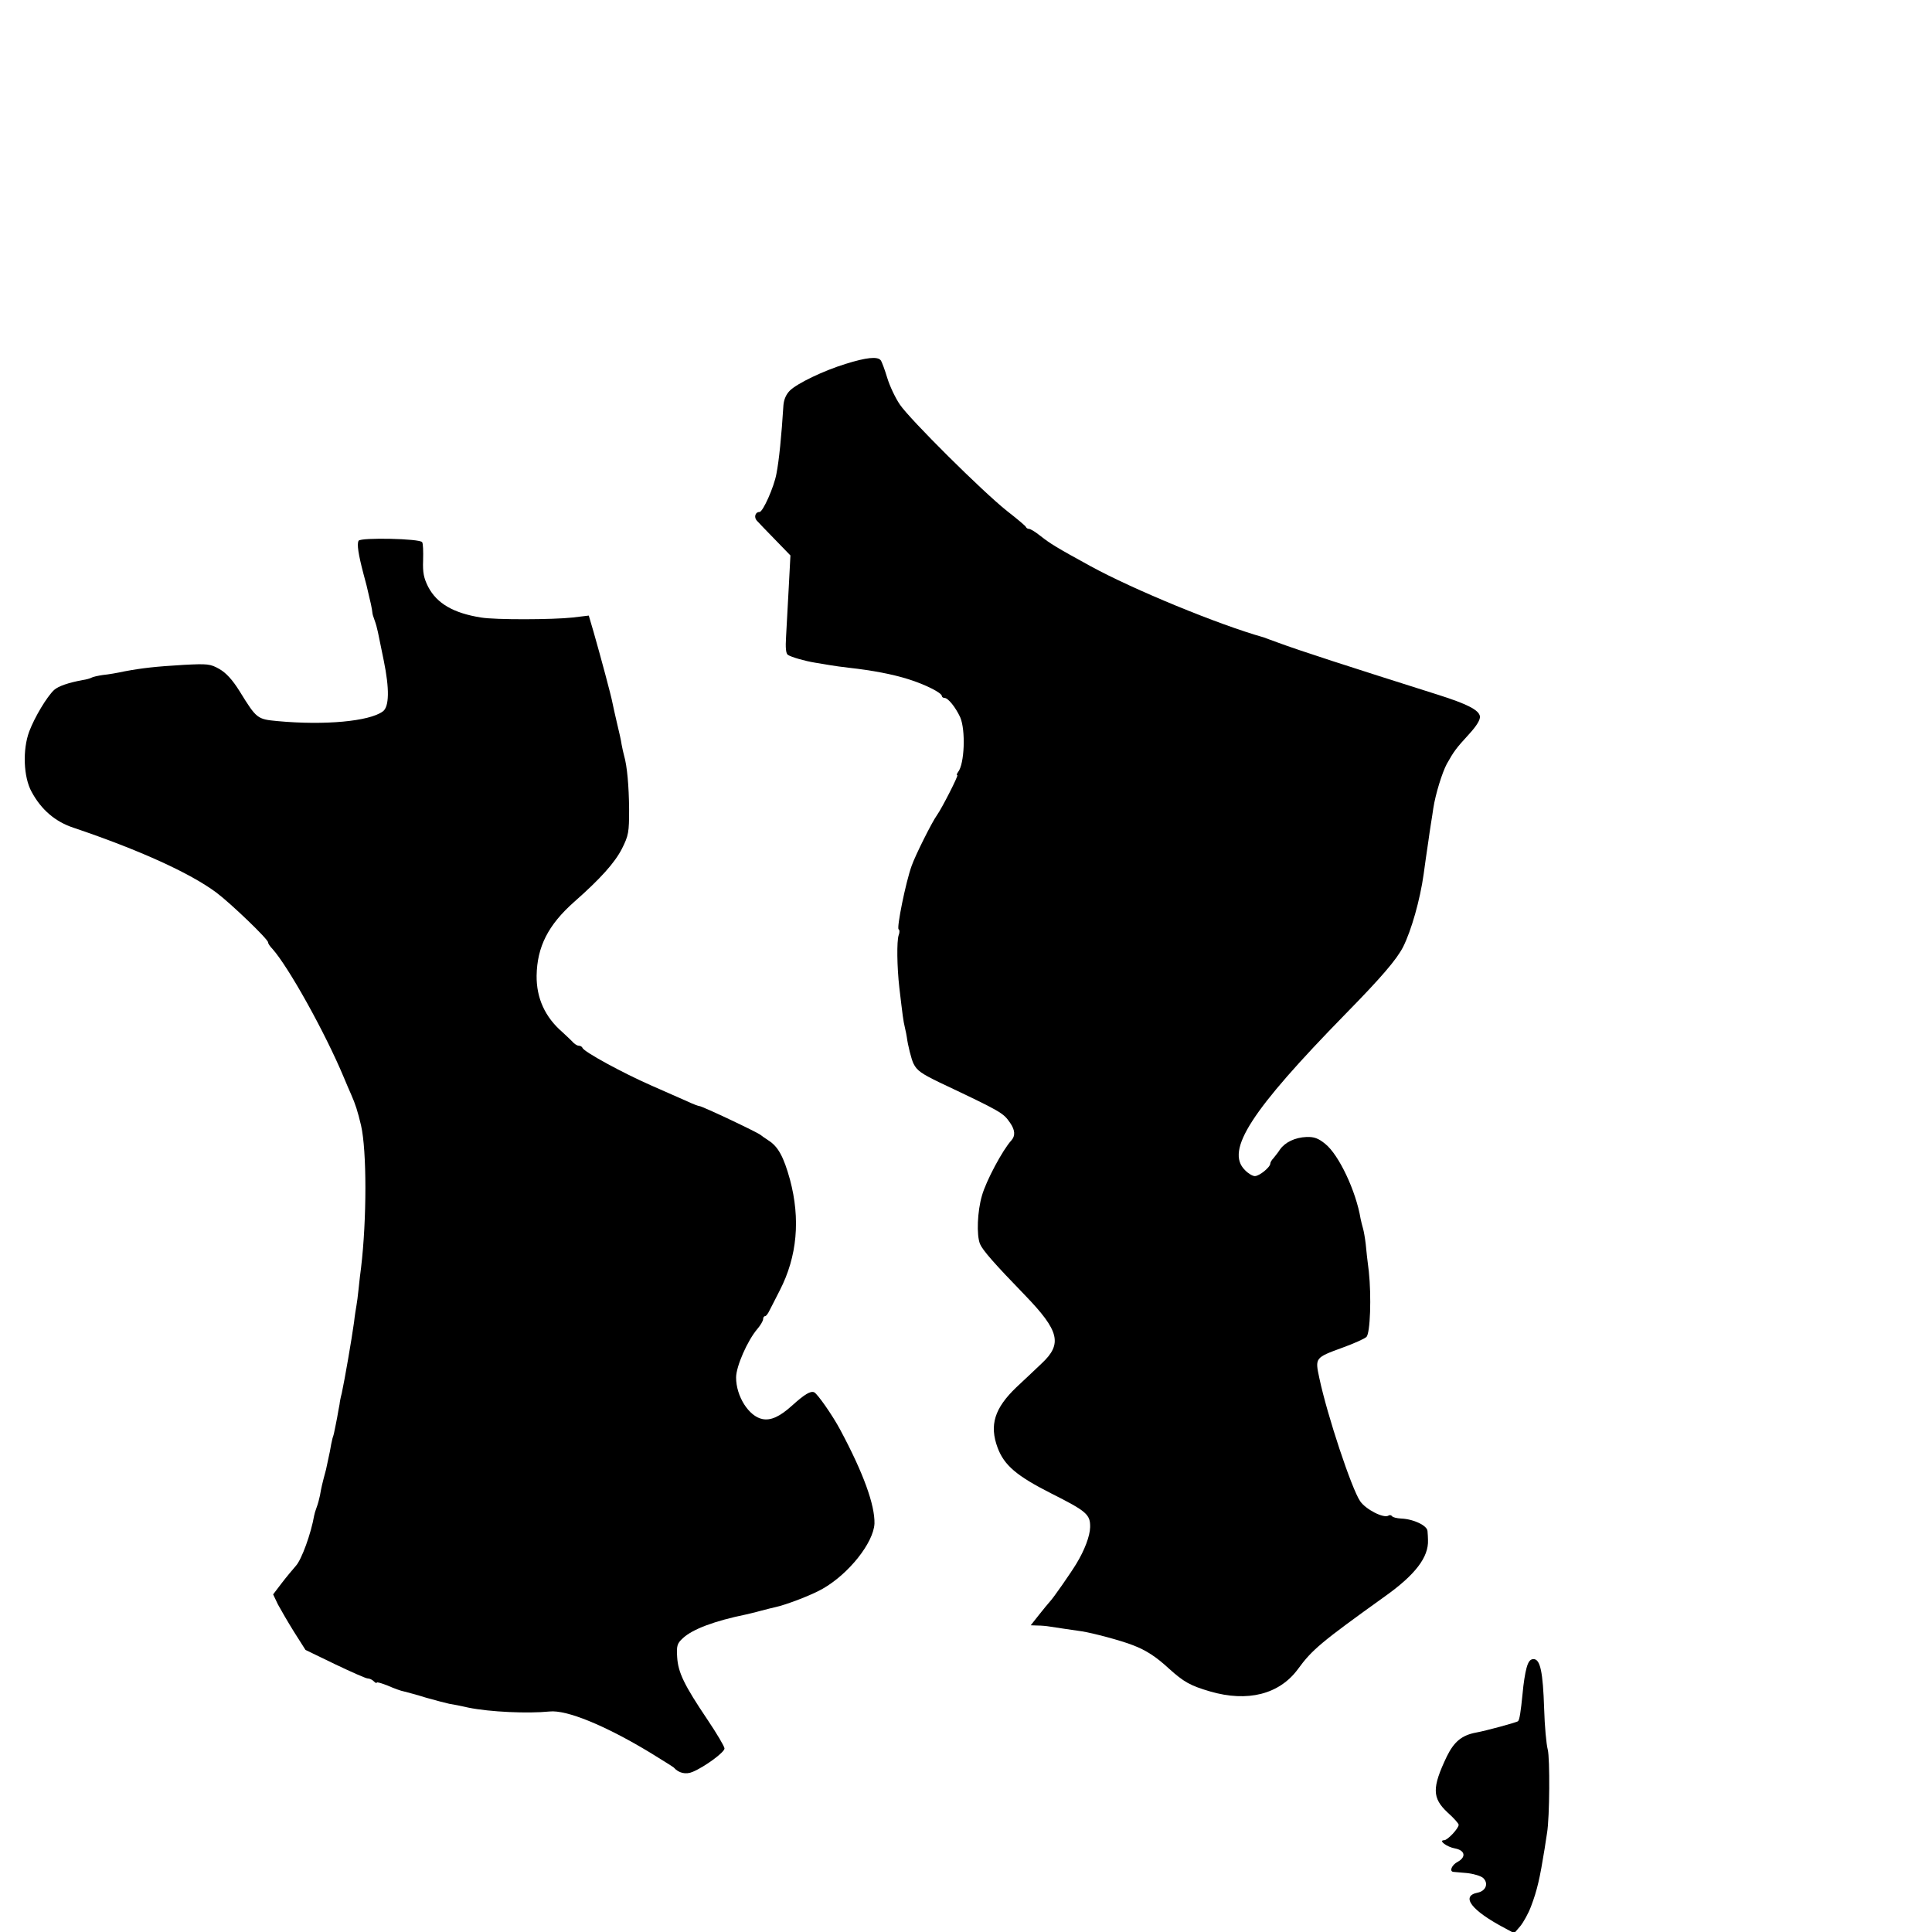<?xml version="1.0" standalone="no"?>
<!DOCTYPE svg PUBLIC "-//W3C//DTD SVG 20010904//EN"
        "http://www.w3.org/TR/2001/REC-SVG-20010904/DTD/svg10.dtd">
<svg version="1.0" xmlns="http://www.w3.org/2000/svg"
     width="16pt" height="16pt" viewBox="0 0 16 16"
     preserveAspectRatio="xMidYMid meet">
    <g transform="translate(0,16) scale(0.002,-0.002)"
       fill="#000000" stroke="none">
        <path d="M3501 6493 c-91 -28 -199 -80 -230 -110 -16 -16 -25 -37 -27 -61 -8
-127 -18 -228 -29 -284 -10 -55 -56 -158 -70 -158 -18 0 -24 -22 -11 -36 6 -7
40 -42 75 -78 l64 -66 -7 -133 c-4 -72 -9 -163 -11 -202 -3 -47 -1 -72 8 -77
14 -9 69 -25 112 -32 17 -3 44 -7 60 -10 17 -3 53 -8 80 -11 99 -11 181 -27
245 -47 71 -22 140 -57 140 -70 0 -4 5 -8 11 -8 15 0 46 -39 65 -80 23 -53 18
-194 -9 -227 -5 -7 -7 -13 -3 -13 6 0 -65 -139 -84 -165 -21 -29 -90 -167
-105 -210 -25 -69 -63 -259 -54 -263 4 -2 5 -13 0 -25 -8 -24 -7 -130 3 -217
14 -118 16 -136 23 -165 4 -16 7 -34 8 -40 4 -32 19 -93 28 -110 14 -28 33
-41 107 -77 260 -123 264 -126 293 -168 20 -29 22 -53 5 -72 -36 -39 -105
-168 -122 -229 -19 -65 -23 -163 -8 -200 11 -26 58 -80 186 -212 143 -148 156
-202 69 -283 -26 -25 -73 -69 -104 -98 -91 -87 -113 -157 -78 -251 27 -72 78
-116 220 -188 149 -75 164 -88 163 -141 -1 -37 -23 -95 -57 -151 -23 -38 -96
-143 -109 -156 -7 -8 -28 -33 -46 -56 l-34 -43 29 -1 c15 0 37 -2 48 -4 20 -3
105 -16 135 -20 45 -7 162 -38 210 -57 56 -21 98 -49 150 -97 62 -56 89 -71
171 -95 155 -45 286 -12 363 92 59 81 96 112 361 302 125 89 181 162 178 233
0 9 -1 26 -2 37 -1 23 -58 50 -109 52 -18 1 -35 5 -38 10 -3 4 -10 6 -15 2
-20 -12 -94 26 -117 60 -35 51 -136 354 -169 510 -18 84 -18 84 97 126 47 17
91 37 98 44 16 15 21 168 10 271 -5 39 -11 90 -13 115 -3 25 -8 53 -11 63 -3
11 -8 29 -10 40 -19 115 -90 265 -146 310 -29 24 -47 30 -78 29 -48 -2 -89
-22 -110 -52 -8 -13 -21 -28 -27 -36 -7 -7 -13 -17 -13 -22 0 -15 -45 -52 -64
-52 -9 0 -28 11 -41 25 -82 81 25 246 417 647 151 154 211 225 238 277 34 68
70 194 85 301 1 8 5 38 9 65 4 28 9 61 11 75 2 14 6 44 10 68 4 23 8 52 10 65
9 59 37 149 56 184 30 53 37 63 92 123 32 35 47 60 45 74 -4 26 -53 51 -173
89 -367 116 -574 183 -663 216 -29 11 -56 20 -60 22 -185 52 -540 198 -717
295 -142 78 -165 92 -207 125 -20 16 -41 29 -47 29 -5 0 -11 3 -13 8 -1 4 -37
34 -78 66 -101 80 -402 379 -444 441 -19 28 -42 77 -52 110 -10 33 -22 66 -27
73 -13 17 -60 12 -146 -15z"/>
        <path d="M1485 5761 c-8 -13 -1 -57 20 -137 9 -32 18 -68 20 -79 3 -11 7 -32
11 -47 3 -15 6 -31 6 -35 0 -5 4 -18 9 -31 5 -13 11 -35 14 -50 3 -15 14 -67
24 -117 24 -117 23 -192 -4 -211 -56 -41 -240 -58 -435 -40 -85 8 -87 9 -158
124 -30 48 -56 76 -84 92 -37 21 -49 22 -146 17 -118 -7 -172 -13 -247 -27
-27 -6 -67 -13 -89 -15 -21 -3 -42 -8 -47 -11 -5 -3 -22 -8 -37 -10 -59 -11
-100 -25 -118 -41 -29 -27 -80 -111 -103 -172 -28 -75 -24 -189 10 -250 40
-74 98 -124 175 -149 272 -92 481 -187 590 -268 61 -46 214 -193 214 -206 0
-5 8 -17 18 -27 66 -74 217 -344 296 -533 9 -21 22 -53 30 -70 18 -41 27 -69
41 -128 24 -105 24 -389 0 -590 -3 -19 -7 -58 -10 -86 -3 -29 -7 -60 -9 -70
-2 -11 -7 -41 -10 -69 -10 -72 -38 -234 -51 -295 -4 -14 -8 -34 -9 -45 -2 -11
-7 -36 -10 -55 -4 -19 -8 -42 -10 -50 -1 -8 -5 -24 -9 -35 -3 -11 -8 -36 -11
-55 -4 -19 -11 -53 -16 -75 -16 -59 -20 -77 -25 -107 -3 -15 -9 -37 -14 -50
-5 -13 -9 -27 -10 -33 -13 -75 -52 -183 -76 -209 -13 -15 -40 -47 -59 -72
l-35 -46 20 -42 c12 -22 42 -74 67 -114 l47 -74 122 -59 c67 -32 128 -59 135
-59 8 0 19 -5 26 -12 7 -7 12 -9 12 -5 0 3 21 -3 46 -13 25 -11 55 -22 67 -24
12 -3 54 -14 92 -26 39 -11 81 -22 95 -25 14 -2 50 -9 80 -16 89 -18 245 -25
335 -16 71 8 231 -58 415 -169 52 -32 97 -60 100 -63 20 -23 50 -30 78 -18 50
21 132 81 132 97 0 8 -32 62 -71 120 -97 144 -121 195 -125 258 -3 48 0 57 24
79 40 37 130 71 262 98 8 2 35 8 60 15 25 7 52 13 60 15 43 9 151 50 196 76
109 62 211 191 215 270 2 77 -46 210 -142 389 -32 60 -95 150 -108 155 -15 6
-39 -8 -91 -55 -51 -46 -88 -63 -123 -56 -56 11 -109 94 -109 172 0 46 47 153
88 201 13 15 24 34 24 41 0 6 3 12 8 12 4 0 12 10 18 23 6 12 26 50 43 84 72
140 86 295 42 459 -26 94 -49 136 -88 161 -15 10 -30 20 -33 23 -8 9 -243 120
-254 120 -4 0 -26 8 -49 19 -23 10 -91 40 -152 67 -116 51 -278 139 -283 155
-2 5 -9 9 -16 9 -6 0 -19 8 -27 18 -9 9 -27 26 -40 38 -72 62 -108 141 -107
234 2 120 48 210 155 305 110 97 168 162 198 220 28 56 30 68 30 165 -1 96 -8
177 -21 222 -3 10 -7 30 -10 45 -2 16 -11 55 -19 88 -8 33 -16 71 -19 85 -5
28 -48 188 -78 293 l-20 68 -67 -8 c-81 -9 -320 -10 -379 0 -114 18 -183 58
-219 127 -18 36 -23 58 -21 110 1 36 0 70 -4 75 -9 15 -254 20 -263 6z"/>
        <path d="M6321 1093 c-6 -21 -13 -67 -16 -103 -8 -80 -13 -111 -19 -117 -5 -5
-134 -40 -173 -47 -60 -11 -92 -38 -122 -99 -62 -130 -61 -172 3 -232 26 -23
46 -46 46 -51 0 -15 -46 -64 -60 -64 -26 0 11 -28 45 -34 42 -8 47 -36 10 -56
-23 -12 -35 -39 -17 -41 4 0 29 -3 57 -5 27 -3 57 -12 66 -20 24 -22 12 -54
-22 -61 -72 -14 -27 -74 114 -148 l37 -20 25 29 c13 16 34 53 45 83 25 66 36
114 56 238 3 22 8 51 10 65 11 66 12 309 3 345 -6 22 -13 98 -15 169 -5 153
-16 206 -44 206 -14 0 -22 -11 -29 -37z"/>
    </g>
</svg>
